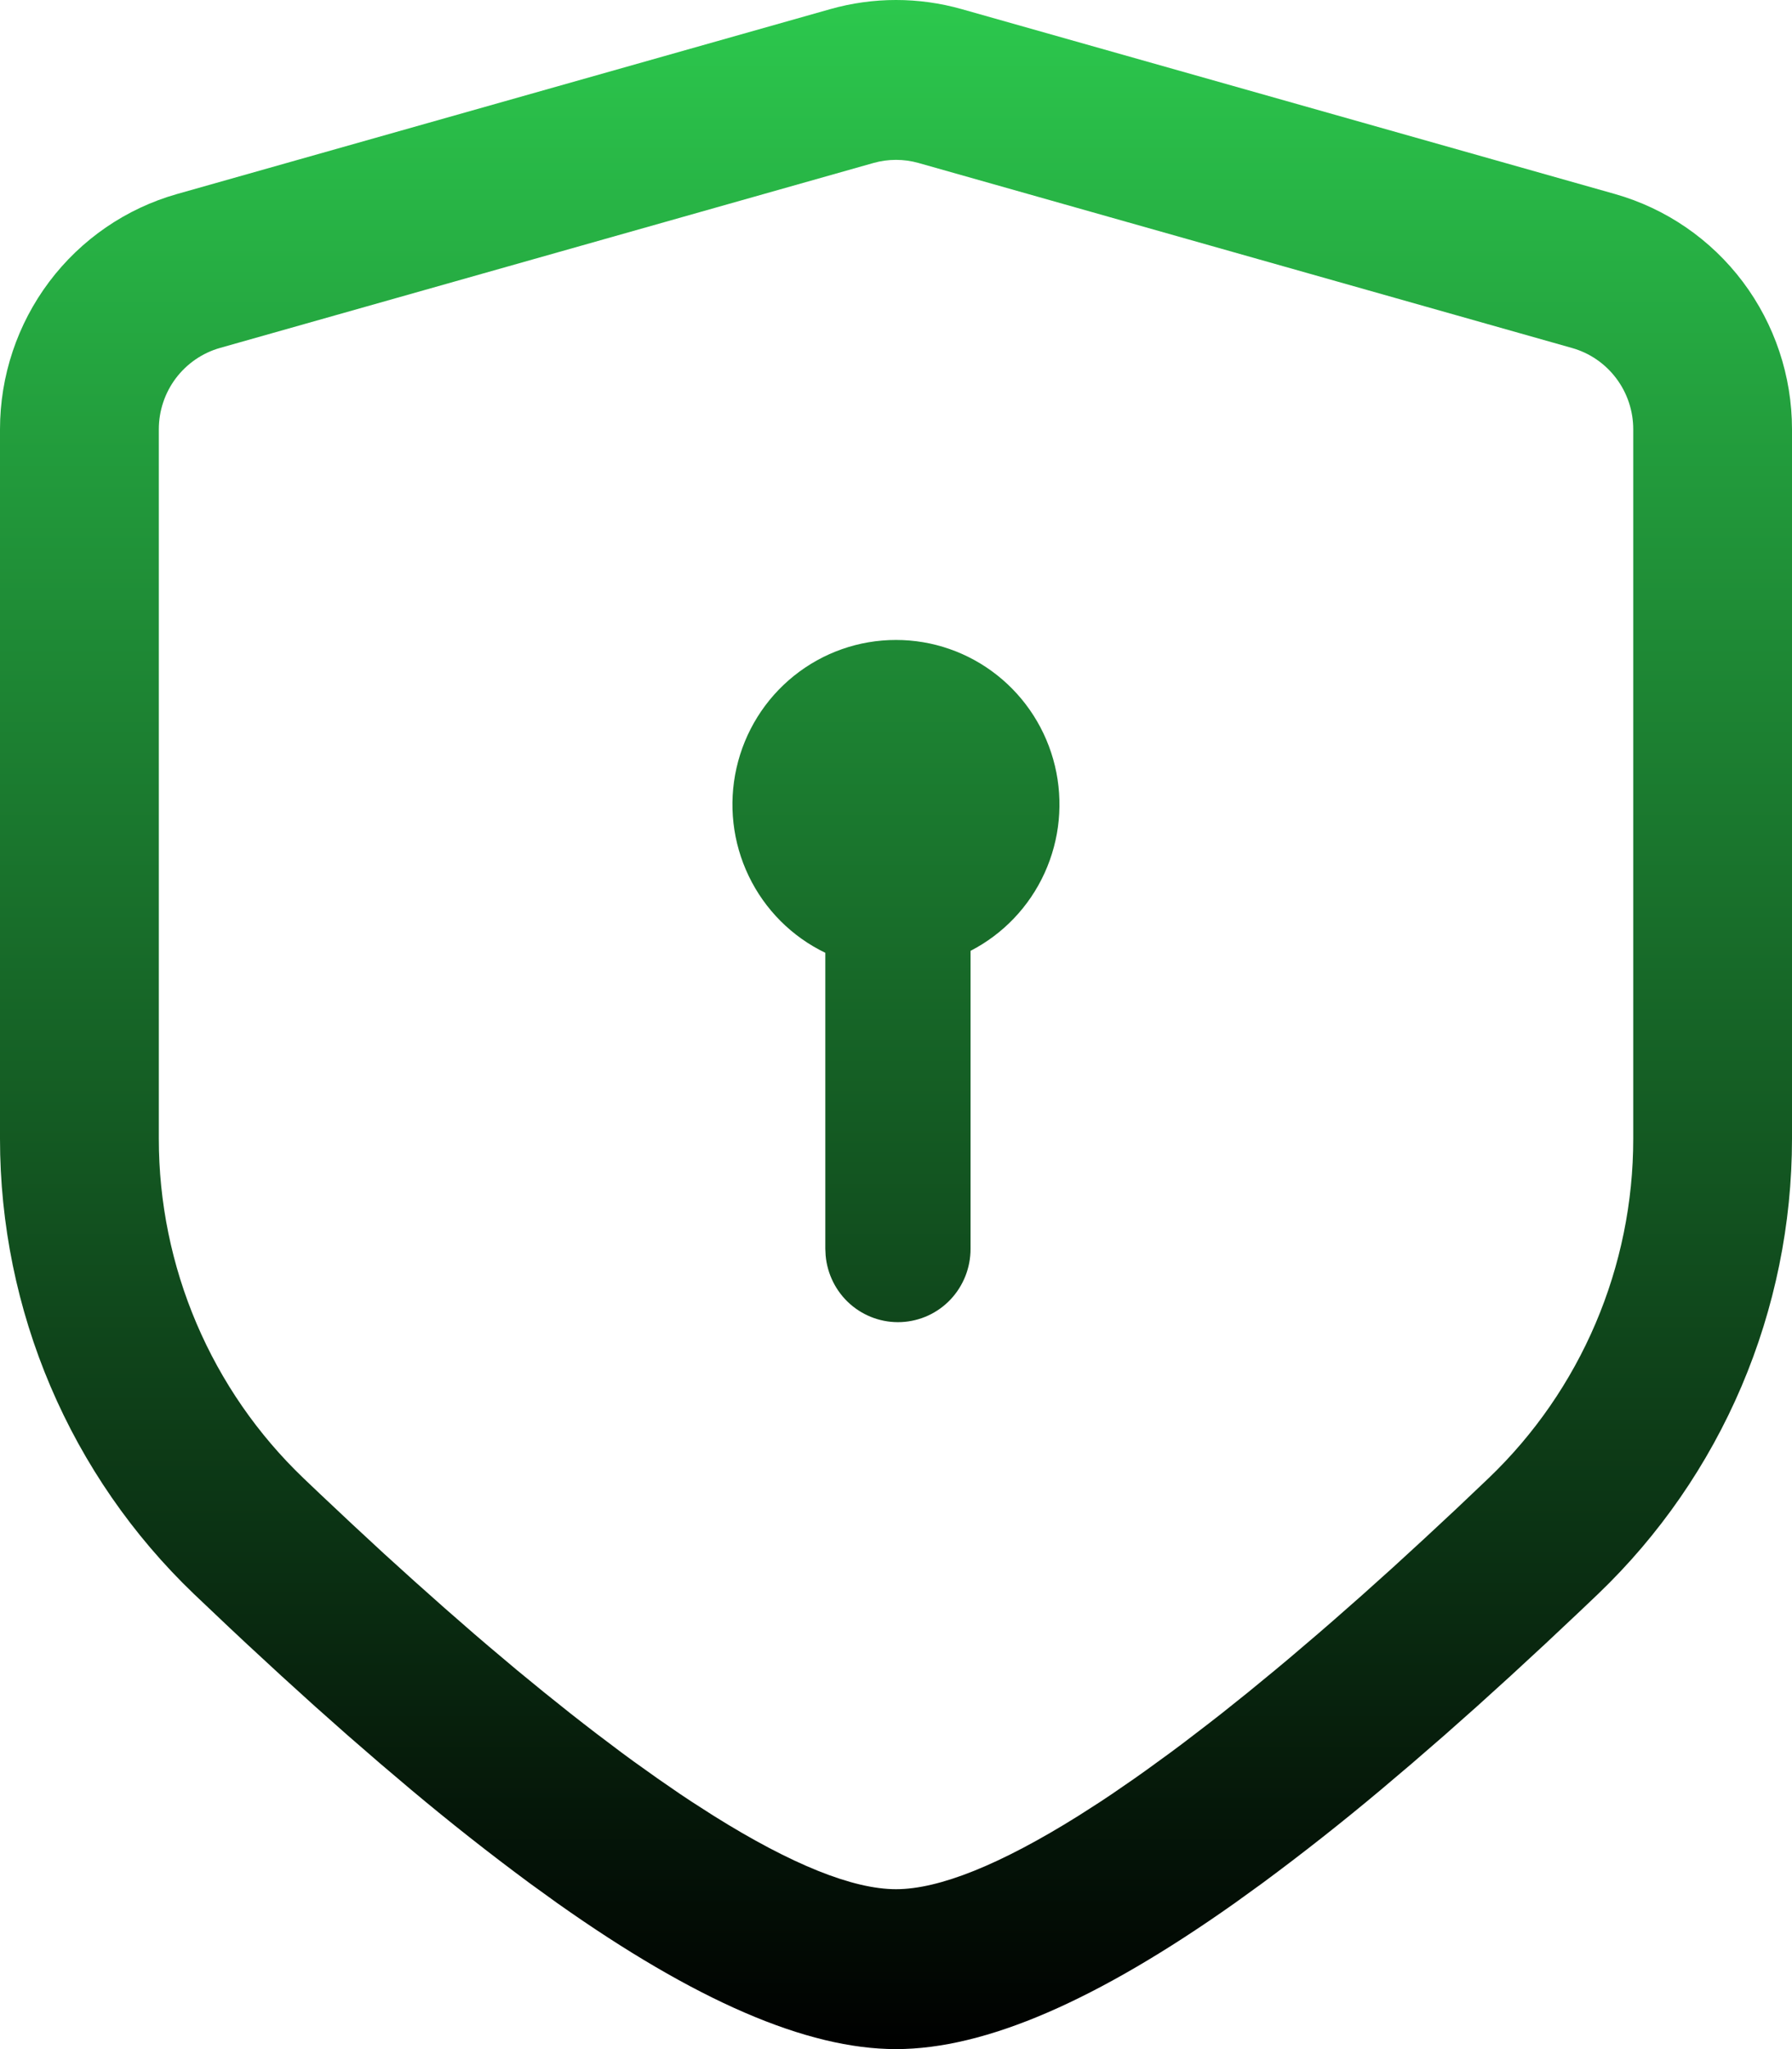 <svg width="56" height="64" viewBox="0 0 56 64" fill="none" xmlns="http://www.w3.org/2000/svg">
<path d="M25.947 0.285C27.29 -0.095 28.71 -0.095 30.053 0.285L50.468 6.06C52.06 6.511 53.462 7.473 54.461 8.799C55.459 10.126 56 11.744 56 13.408V35.567C56 38.227 55.463 40.859 54.421 43.304C53.379 45.748 51.853 47.954 49.938 49.787L49.381 50.317L48.283 51.349L47.21 52.34L46.161 53.291L45.135 54.201L44.131 55.071L43.15 55.902C41.947 56.911 40.714 57.882 39.452 58.815L38.582 59.443C34.286 62.479 30.799 64 28 64C25.201 64 21.714 62.479 17.418 59.443L16.548 58.815C15.286 57.882 14.053 56.911 12.85 55.902L11.869 55.071L10.865 54.201L9.839 53.291L8.79 52.34L7.717 51.349L7.171 50.838L6.062 49.787C4.147 47.954 2.621 45.748 1.579 43.304C0.537 40.859 -0 38.227 3.05094e-08 35.567V13.408C9.89279e-05 11.744 0.541 10.126 1.539 8.799C2.538 7.473 3.94 6.511 5.532 6.06L25.947 0.285ZM28.71 5.092C28.246 4.96 27.754 4.96 27.29 5.092L6.876 10.867C6.325 11.023 5.841 11.356 5.495 11.814C5.15 12.273 4.963 12.833 4.963 13.408V35.567C4.963 37.55 5.364 39.513 6.141 41.335C6.918 43.158 8.055 44.802 9.483 46.168L9.996 46.656L11.007 47.606L11.994 48.52L12.958 49.393L13.898 50.229L14.814 51.028L15.263 51.412L16.144 52.154L17 52.855L17.832 53.52C18.106 53.734 18.374 53.944 18.64 54.147L19.42 54.735L19.803 55.016L20.547 55.546L21.264 56.04C21.382 56.12 21.5 56.197 21.615 56.273L22.295 56.709C24.739 58.24 26.659 59.006 28.001 59.006C29.344 59.006 31.262 58.24 33.708 56.709L34.388 56.273C34.503 56.197 34.621 56.12 34.738 56.04L35.456 55.546C35.578 55.461 35.701 55.375 35.824 55.285L36.581 54.735L36.97 54.445L37.764 53.837L38.171 53.52L39.003 52.855L39.859 52.152L40.296 51.787L41.189 51.026C41.339 50.898 41.491 50.765 41.643 50.633L42.573 49.815L43.524 48.961L44.499 48.067L45.499 47.136L46.52 46.167C47.948 44.801 49.085 43.157 49.862 41.334C50.639 39.512 51.039 37.55 51.039 35.567V13.408C51.039 12.833 50.852 12.273 50.506 11.815C50.161 11.356 49.676 11.024 49.126 10.869L28.71 5.092ZM28 19.988C29.146 19.987 30.259 20.375 31.16 21.088C32.061 21.801 32.697 22.798 32.966 23.919C33.235 25.041 33.121 26.22 32.643 27.268C32.165 28.317 31.35 29.172 30.329 29.698V39.002C30.332 39.591 30.108 40.158 29.705 40.586C29.302 41.013 28.75 41.266 28.165 41.293C27.58 41.32 27.007 41.118 26.566 40.73C26.126 40.342 25.852 39.797 25.801 39.21L25.791 39.002V29.759C24.746 29.256 23.902 28.411 23.398 27.362C22.893 26.313 22.759 25.122 23.016 23.985C23.273 22.849 23.906 21.834 24.812 21.108C25.718 20.381 26.842 19.987 28 19.988Z" fill="url(#paint0_linear_4_2091)"/>
<defs>
<linearGradient id="paint0_linear_4_2091" x1="28" y1="0" x2="28" y2="64" gradientUnits="userSpaceOnUse">
<stop stop-color="#2CC84D"/>
<stop offset="1"/>
</linearGradient>
</defs>
</svg>
